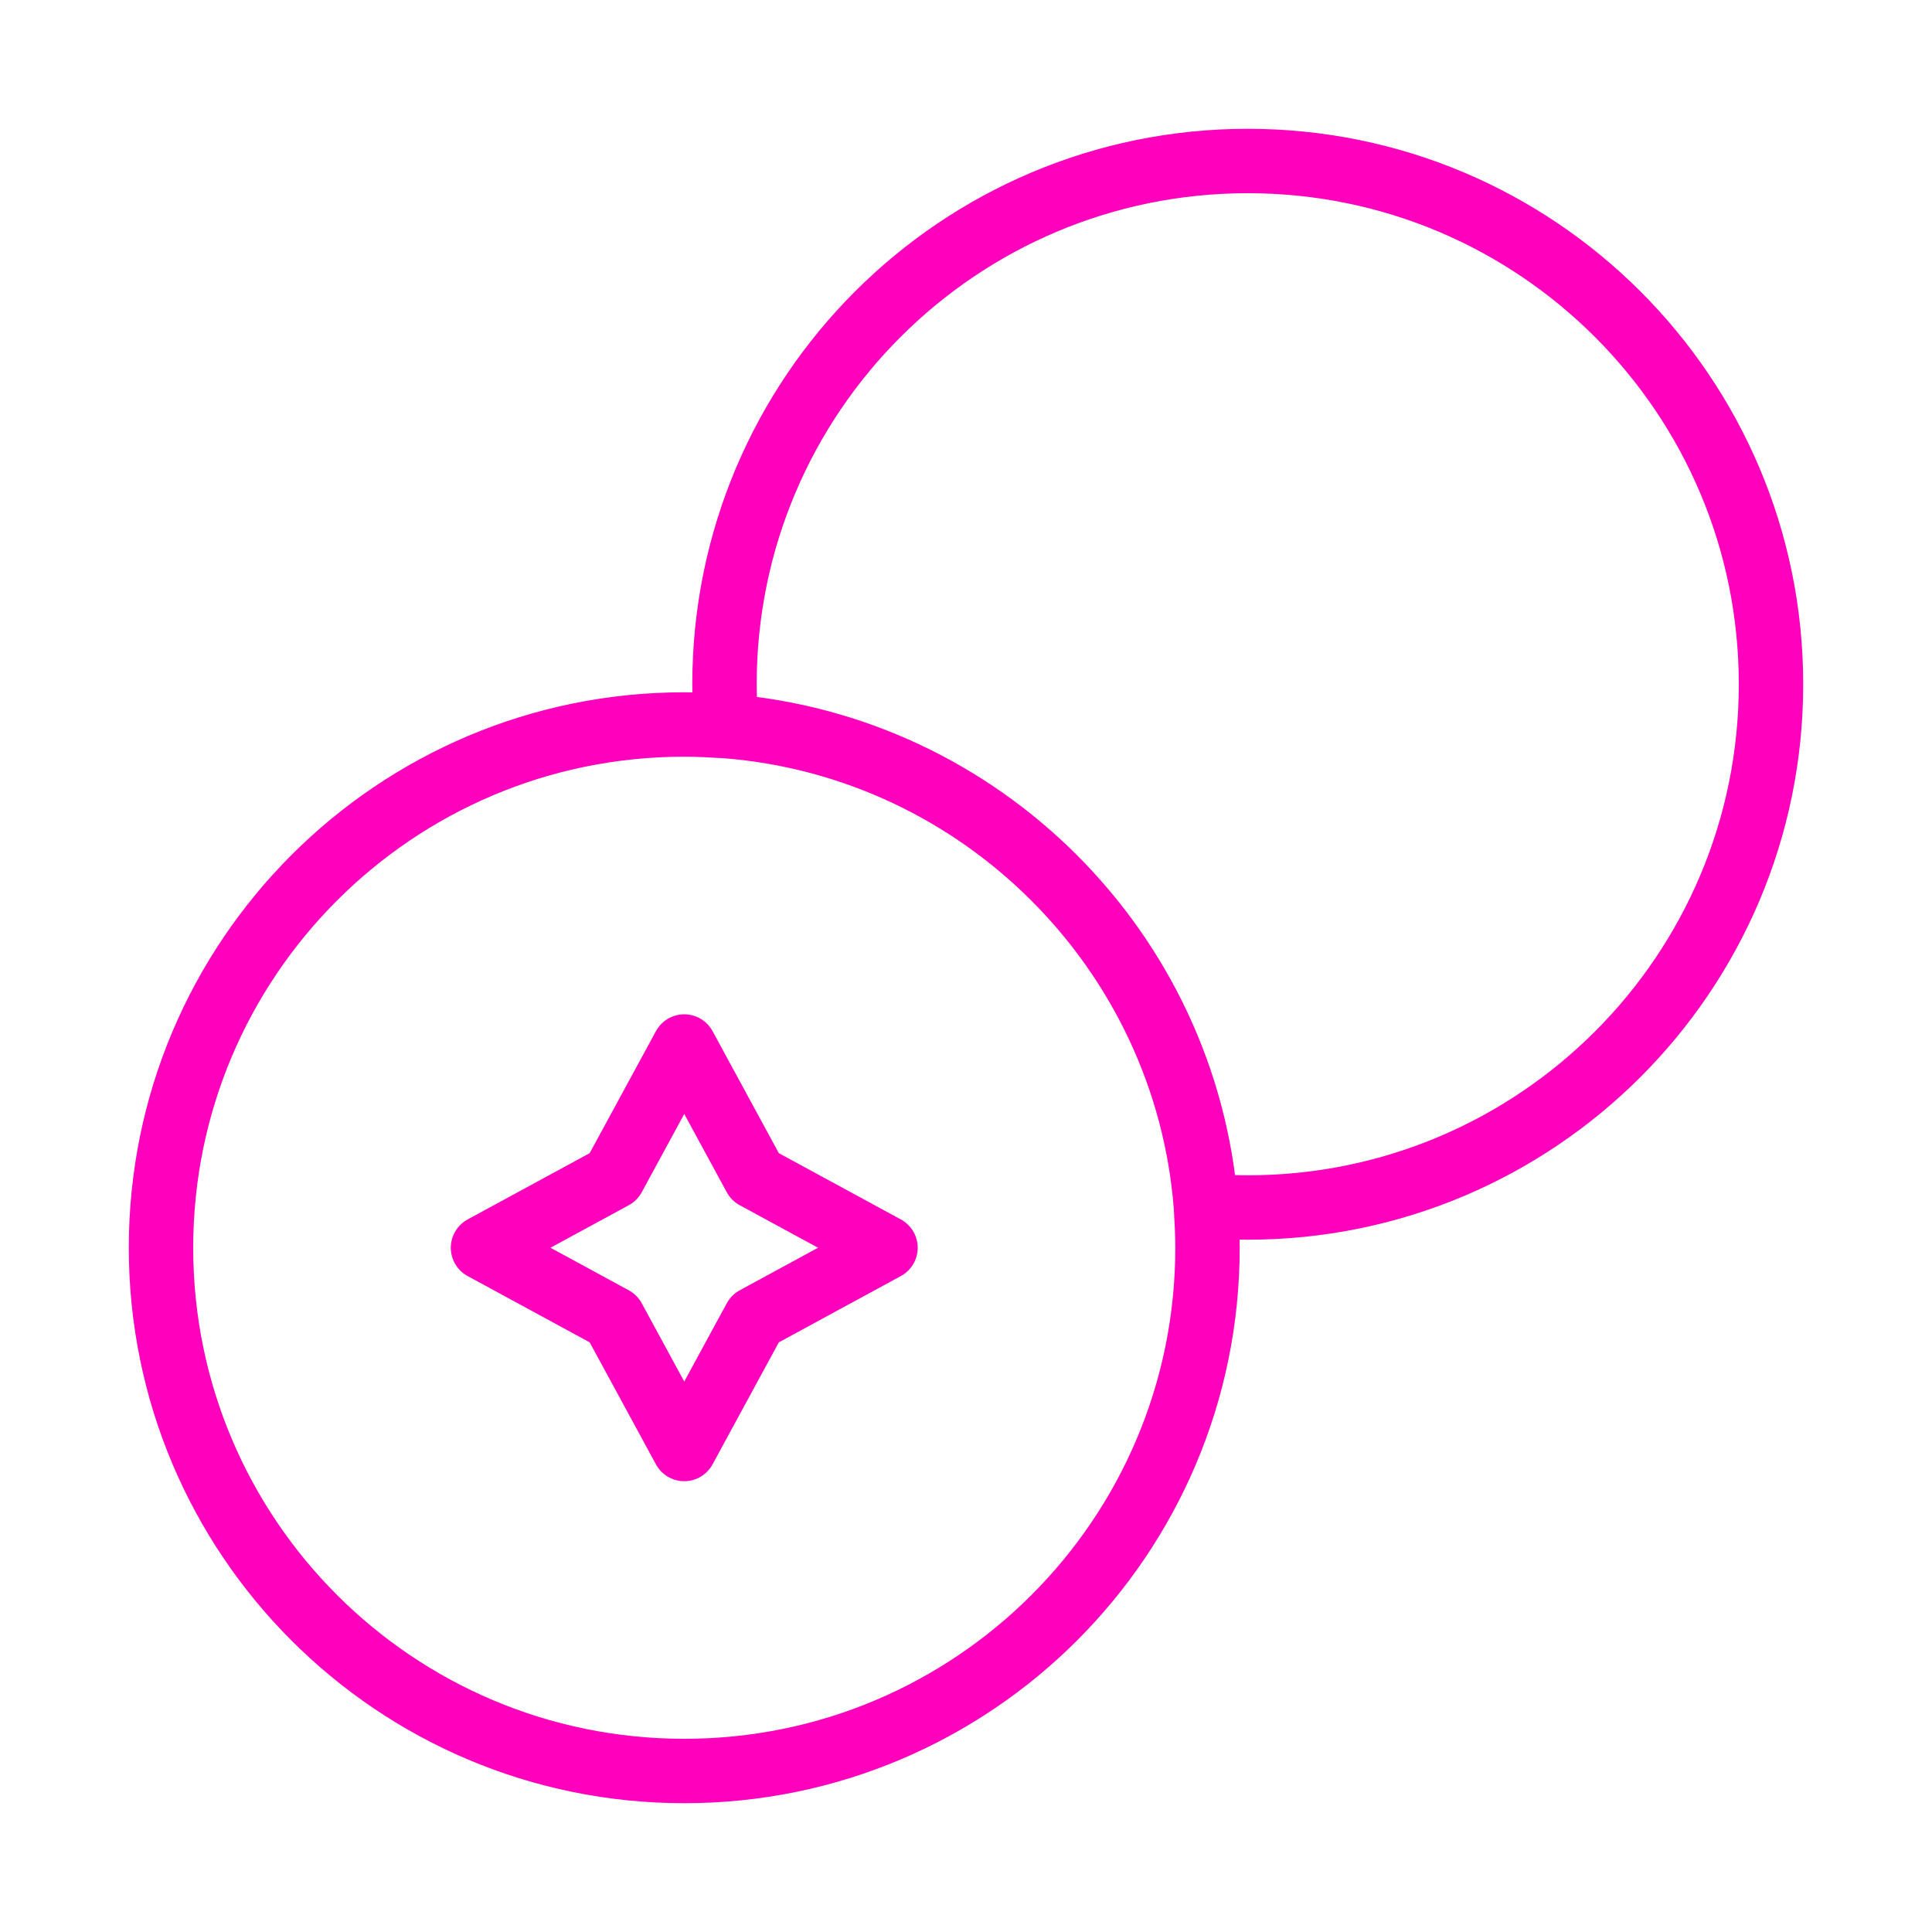 <?xml version="1.0" encoding="UTF-8"?> <svg xmlns="http://www.w3.org/2000/svg" width="60" height="60" viewBox="0 0 60 60" fill="none"><path d="M37.45 37.45C37.875 37.475 38.325 37.5 38.75 37.5C47.725 37.5 55 30.225 55 21.25C55 12.275 47.725 5 38.75 5C29.775 5 22.5 12.275 22.5 21.25C22.5 21.675 22.525 22.125 22.55 22.55M37.45 37.45C36.825 29.525 30.475 23.175 22.55 22.55M37.45 37.45C37.475 37.875 37.5 38.325 37.5 38.75C37.5 47.725 30.225 55 21.25 55C12.275 55 5 47.725 5 38.75C5 29.775 12.275 22.5 21.25 22.5C21.675 22.5 22.125 22.525 22.55 22.55M19.05 36.55L21.25 32.5L23.45 36.55L27.5 38.75L23.45 40.95L21.25 45L19.05 40.95L15 38.75L19.05 36.55Z" stroke="#FF00BD" stroke-width="2" stroke-linecap="round" stroke-linejoin="round"></path></svg> 